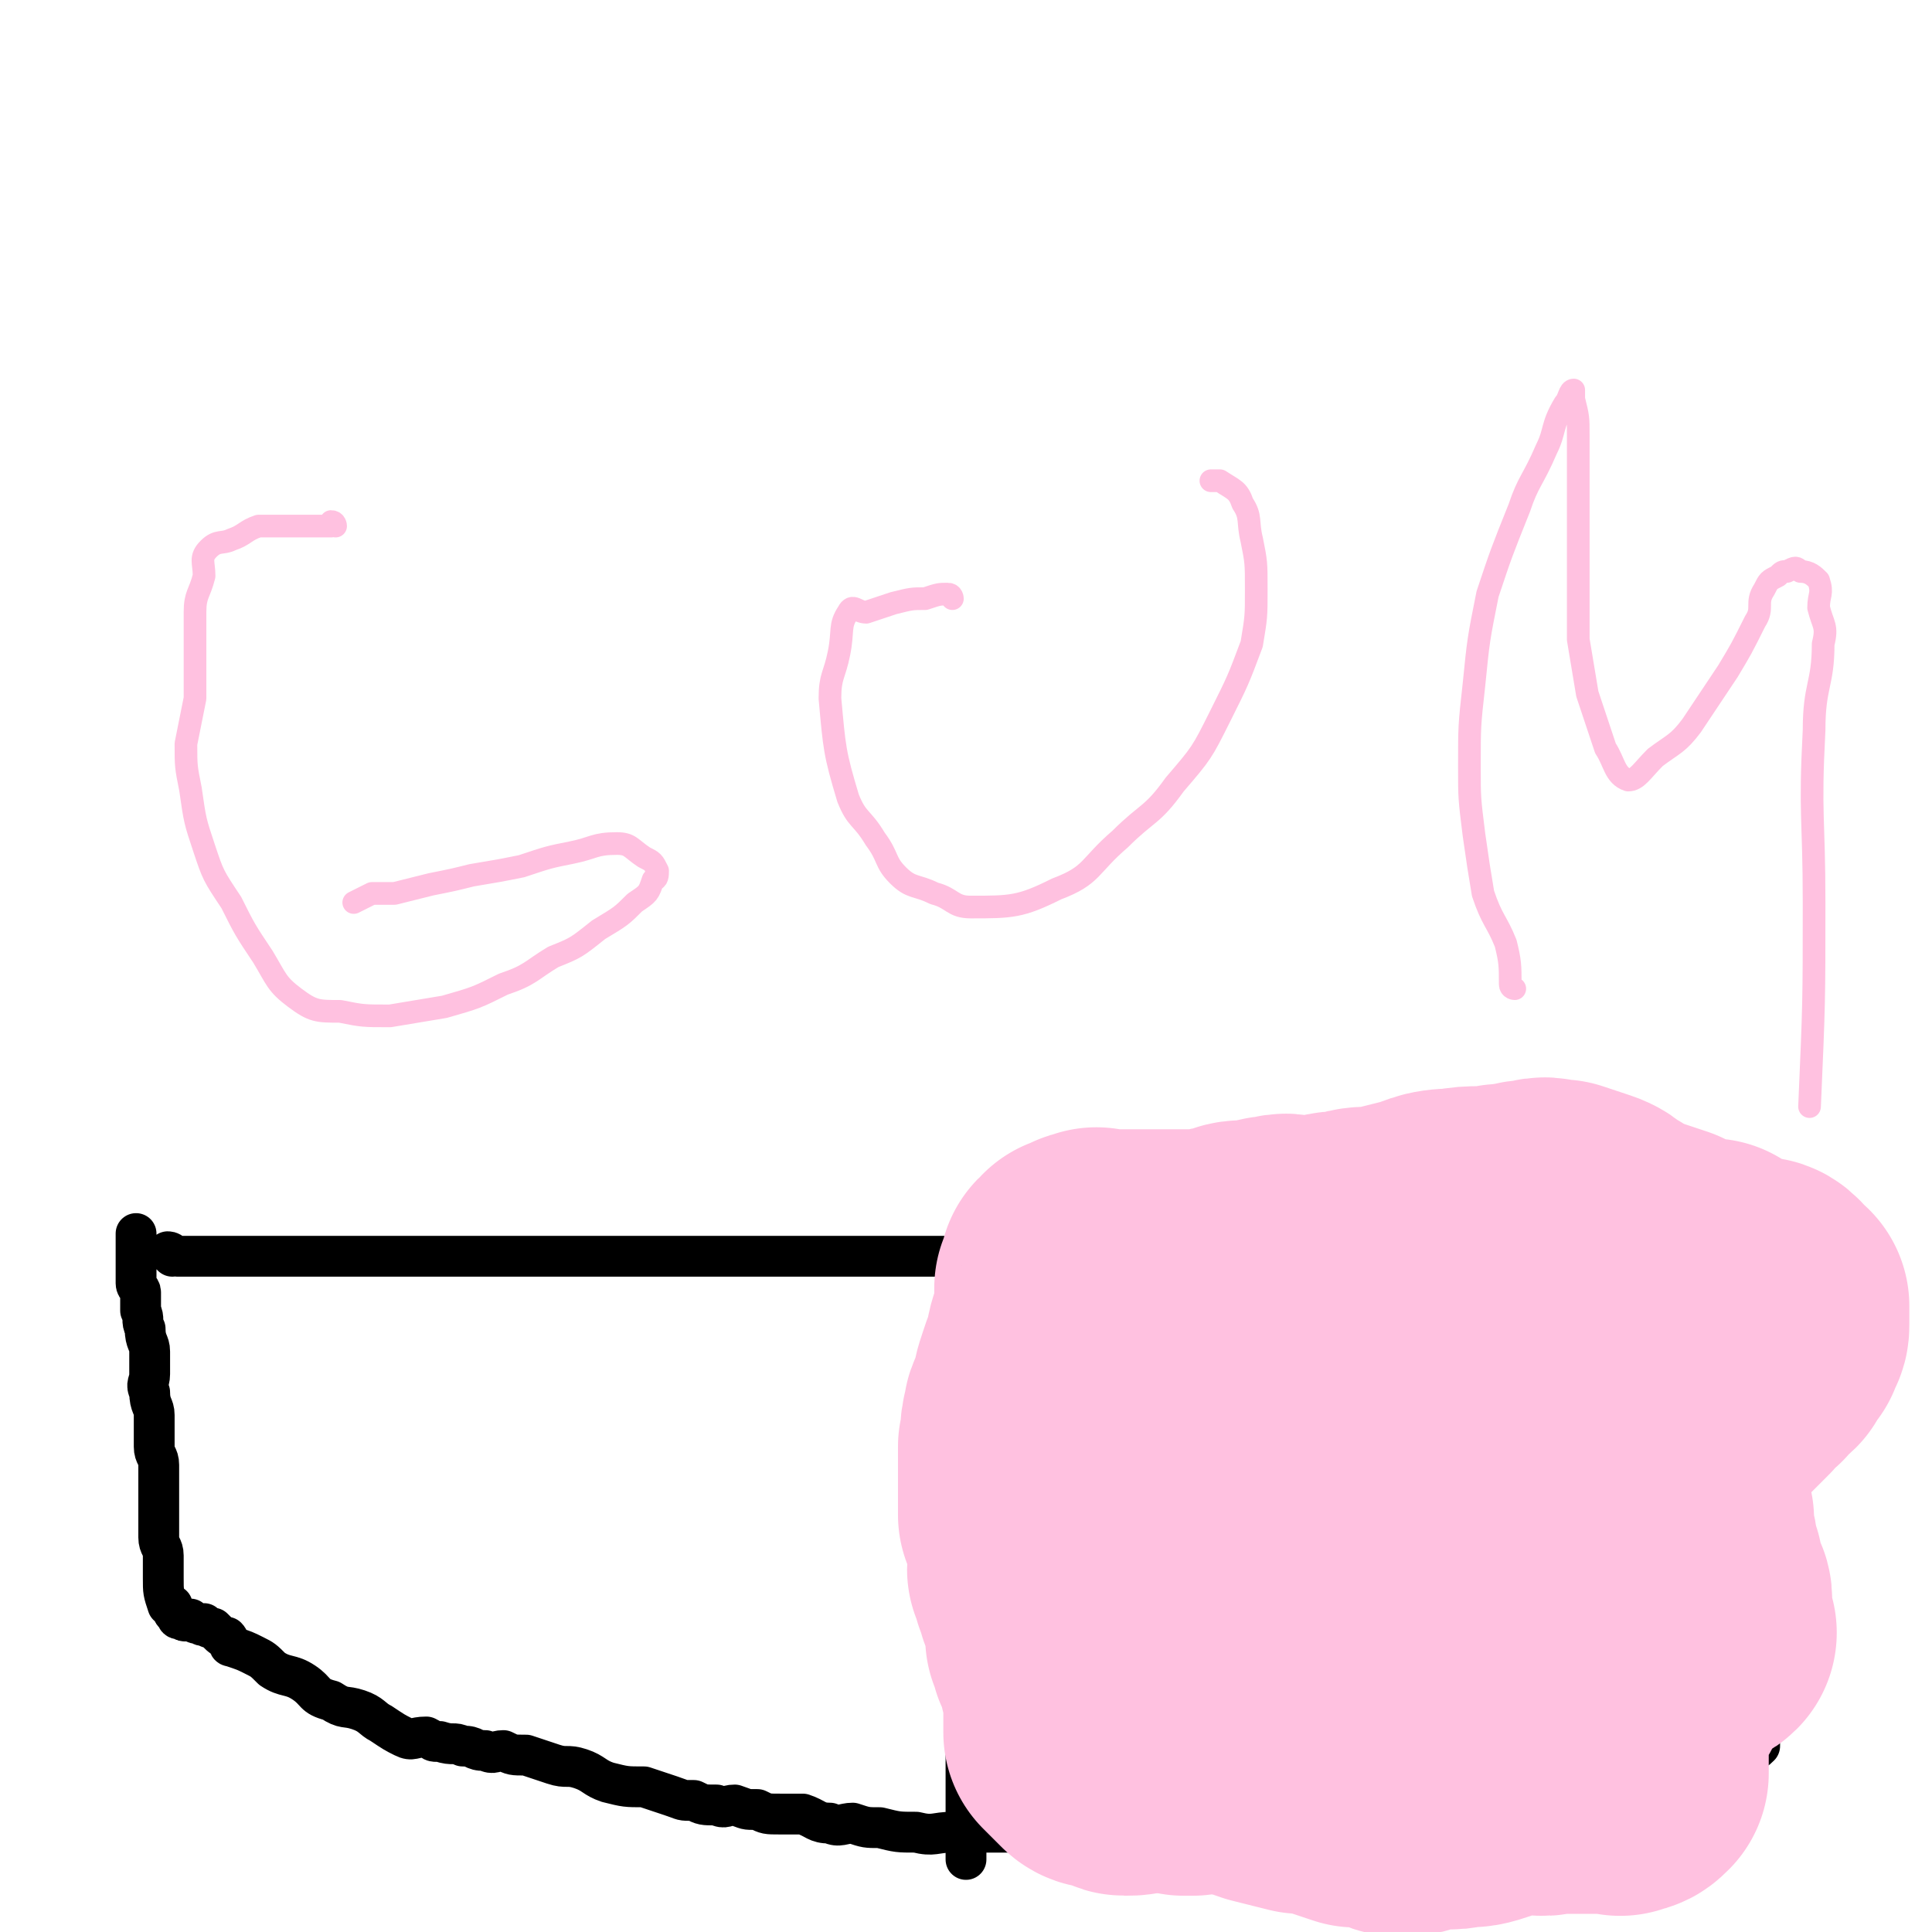 <svg viewBox='0 0 426 426' version='1.1' xmlns='http://www.w3.org/2000/svg' xmlns:xlink='http://www.w3.org/1999/xlink'><g fill='none' stroke='#000000' stroke-width='9' stroke-linecap='round' stroke-linejoin='round'><path d='M38,277c0,0 -1,-1 -1,-1 1,0 1,1 2,1 2,0 2,0 3,0 3,0 3,0 6,0 3,0 3,0 6,0 3,0 3,0 6,0 4,0 4,0 8,0 3,0 3,0 7,0 3,0 3,0 6,0 4,0 4,0 8,0 4,0 4,0 7,0 5,0 5,0 10,0 5,0 5,0 9,0 4,0 4,0 8,0 4,0 4,0 8,0 2,0 2,0 5,0 3,0 3,0 6,0 3,0 3,0 6,0 4,0 4,0 7,0 4,0 4,0 8,0 4,0 4,0 7,0 3,0 3,0 6,0 3,0 3,0 6,0 3,0 3,0 6,0 4,0 4,0 7,0 3,0 3,0 7,0 4,0 4,0 7,0 4,0 4,0 8,0 4,0 4,0 8,0 4,0 4,0 8,0 4,0 4,0 8,0 3,0 3,0 7,0 4,0 4,0 8,0 4,0 4,-1 8,0 4,0 4,0 8,0 3,1 4,-1 7,1 4,1 4,3 8,5 3,1 3,1 6,1 4,1 4,0 8,1 3,0 3,0 6,0 3,0 3,0 6,1 3,0 3,0 6,1 3,0 3,-1 6,0 2,0 2,0 5,0 2,1 2,1 4,1 3,0 3,-1 5,0 2,0 2,1 5,1 2,0 2,0 4,0 3,-1 3,-1 5,0 2,0 2,0 3,1 2,0 2,0 5,0 1,0 1,-1 3,0 1,0 1,0 3,0 1,1 1,0 3,1 1,0 1,0 2,1 1,0 1,-1 2,0 0,0 0,0 1,1 1,0 1,0 2,0 0,0 1,0 1,1 1,0 1,0 2,1 0,0 0,0 1,0 0,0 0,0 0,0 1,0 1,0 1,0 1,0 1,0 2,0 0,0 0,0 0,0 1,0 1,0 2,0 0,0 0,0 0,0 1,0 1,0 2,0 1,0 1,0 2,0 1,0 1,-1 1,0 1,0 1,0 2,1 0,0 0,0 1,0 0,0 0,0 0,0 1,0 1,0 1,0 1,0 1,-1 1,0 1,0 0,0 1,1 1,0 1,0 2,0 0,0 0,0 0,0 0,0 0,-1 0,-1 -1,0 0,0 0,1 0,0 0,0 0,0 0,0 0,0 0,1 0,1 0,1 0,2 -1,3 -1,2 -2,5 0,3 0,3 -1,6 -1,3 -1,3 -2,7 0,3 -1,3 -1,6 -1,2 0,2 -1,5 0,3 -1,2 -1,5 -1,2 -1,2 -1,3 0,2 0,2 0,4 0,1 0,1 0,2 0,0 0,0 0,1 0,1 0,1 0,2 0,0 0,0 0,1 0,0 0,0 0,1 0,0 0,0 0,1 0,0 -1,0 -1,1 -1,0 0,0 0,1 0,0 0,0 0,1 0,1 0,1 0,3 0,0 0,0 0,0 0,1 0,1 0,1 0,1 0,1 0,1 0,1 0,1 0,1 0,1 0,1 0,1 0,2 0,2 0,3 0,1 0,1 0,2 0,1 0,1 0,1 0,1 0,1 0,2 0,1 0,1 0,1 0,1 0,1 0,2 0,1 0,1 0,1 0,1 0,1 0,2 0,0 0,0 0,0 0,1 0,1 0,2 0,1 -1,1 -1,2 0,0 0,1 0,1 0,1 0,1 0,1 0,0 0,0 0,0 0,1 0,1 0,1 0,1 0,1 0,2 0,0 0,0 0,0 0,1 0,1 0,1 0,1 0,1 0,1 0,1 0,1 0,1 -1,1 -1,1 -3,1 -1,1 -1,0 -3,0 -2,1 -2,1 -5,1 -2,1 -2,0 -5,0 -3,0 -3,0 -5,0 -3,1 -3,1 -6,1 -4,1 -3,1 -7,2 -5,1 -5,1 -9,1 -4,1 -5,1 -9,2 -6,1 -6,2 -11,3 -5,2 -5,2 -10,3 -4,1 -4,1 -8,2 -4,0 -4,0 -7,0 -3,1 -3,2 -6,3 -4,0 -4,0 -7,0 -4,0 -4,0 -8,0 -4,1 -4,0 -8,0 -4,0 -4,0 -8,0 -3,0 -3,0 -7,0 -3,0 -3,0 -7,0 -2,0 -2,0 -5,0 -3,0 -3,0 -5,0 -3,0 -3,0 -6,0 -3,0 -3,0 -5,0 -3,0 -3,0 -5,0 -4,0 -4,0 -7,0 -3,0 -3,0 -6,0 -4,0 -4,1 -8,0 -4,0 -4,0 -8,-1 -3,0 -3,0 -6,-1 -2,0 -3,1 -5,0 -3,0 -3,-1 -6,-2 -2,0 -3,0 -5,0 -3,0 -3,0 -5,-1 -3,0 -2,0 -5,-1 -2,0 -2,1 -4,0 -3,0 -3,0 -5,-1 -3,0 -2,0 -5,-1 -3,-1 -3,-1 -6,-2 -4,0 -4,0 -8,-1 -3,-1 -3,-2 -6,-3 -3,-1 -3,0 -6,-1 -3,-1 -3,-1 -6,-2 -3,0 -3,0 -5,-1 -2,0 -2,1 -4,0 -3,0 -2,-1 -5,-1 -2,-1 -2,0 -5,-1 -2,0 -1,0 -3,-1 -3,0 -3,1 -5,0 -2,-1 -2,-1 -5,-3 -2,-1 -2,-2 -5,-3 -3,-1 -3,0 -6,-2 -4,-1 -3,-2 -6,-4 -3,-2 -4,-1 -7,-3 -2,-2 -2,-2 -4,-3 -2,-1 -2,-1 -5,-2 -1,0 0,-1 -1,-2 -1,0 -1,0 -2,-1 0,0 0,0 -1,-1 -1,0 -1,0 -2,-1 0,0 0,1 -1,0 -1,0 -1,0 -2,-1 -1,0 -1,1 -2,0 -1,0 -1,0 -1,-1 -1,0 -1,-1 -1,-2 -1,0 -1,0 -1,0 -1,-3 -1,-3 -1,-6 0,-2 0,-2 0,-5 0,-2 -1,-2 -1,-4 0,-3 0,-3 0,-5 0,-2 0,-2 0,-5 0,-1 0,-1 0,-3 0,-1 0,-1 0,-3 0,-2 -1,-2 -1,-4 0,-2 0,-2 0,-3 0,-2 0,-2 0,-4 0,-2 -1,-2 -1,-5 -1,-2 0,-2 0,-4 0,-3 0,-3 0,-5 0,-2 -1,-2 -1,-5 -1,-2 0,-2 -1,-4 0,-2 0,-2 0,-4 0,-1 -1,-1 -1,-2 0,-2 0,-2 0,-3 0,-1 0,-1 0,-1 0,-1 0,-1 0,-2 0,-1 0,-1 0,-1 0,-1 0,-1 0,-2 0,-1 0,-1 0,-2 0,0 0,0 0,0 '/><path d='M213,284c0,0 -1,-1 -1,-1 0,1 0,1 1,3 0,1 0,1 0,2 0,2 0,2 0,3 0,2 0,2 0,4 0,3 0,3 0,6 0,3 0,3 0,7 0,4 0,4 0,8 0,4 0,4 0,9 0,3 0,3 0,7 0,3 0,3 0,6 0,2 0,2 0,5 0,1 0,1 0,3 0,2 0,2 0,3 0,2 0,2 0,5 0,1 0,1 0,2 0,2 0,2 0,3 0,3 0,3 0,5 0,1 0,1 0,3 0,1 0,1 0,2 0,1 0,1 0,3 0,1 0,1 0,3 0,2 0,2 0,3 0,1 0,1 0,2 0,1 0,1 0,2 0,2 0,2 0,3 0,2 0,2 0,4 0,0 0,0 0,1 0,1 0,1 0,2 0,0 0,0 0,1 0,1 0,1 0,1 0,0 0,0 0,0 0,1 0,1 0,1 0,1 0,1 0,1 0,1 0,1 0,1 0,1 0,1 0,2 0,1 0,1 0,2 0,1 0,1 0,2 0,0 0,0 0,1 0,1 0,1 0,2 0,0 0,0 0,1 0,0 0,0 0,0 0,1 0,1 0,2 0,0 0,0 0,0 0,1 0,1 0,1 '/></g>
<g fill='none' stroke='#FFC1E0' stroke-width='9' stroke-linecap='round' stroke-linejoin='round'><path d='M292,337c0,0 -1,-1 -1,-1 '/></g>
<g fill='none' stroke='#FFC1E0' stroke-width='60' stroke-linecap='round' stroke-linejoin='round'><path d='M288,364c0,0 -1,-1 -1,-1 0,0 0,0 -1,0 -1,1 -1,0 -2,0 -2,1 -2,1 -4,2 -1,0 -1,0 -3,0 -2,1 -2,-1 -4,0 -3,2 -3,3 -5,5 -1,3 -1,3 -3,5 -1,2 -1,2 -2,4 -1,1 -1,1 -1,3 -1,1 -1,1 -1,2 0,0 0,0 0,1 0,1 0,1 0,1 0,1 0,1 0,2 0,0 0,0 0,0 1,0 1,0 2,0 2,-2 2,-1 4,-3 2,-2 2,-2 4,-5 3,-2 3,-2 5,-4 3,-3 3,-3 7,-5 3,-2 3,-2 6,-5 3,-2 3,-2 6,-4 2,-2 3,-1 5,-2 1,-1 1,-1 2,-3 1,0 1,-1 1,-1 1,0 1,0 1,-1 1,0 0,0 0,0 0,-2 0,-2 0,-3 '/><path d='M239,379c0,0 -1,-1 -1,-1 0,0 0,1 0,1 1,1 1,1 1,1 2,2 2,2 3,3 2,2 2,2 4,3 1,1 1,0 3,0 1,1 1,1 3,1 1,1 1,0 3,0 2,0 2,0 4,0 1,0 1,0 3,0 2,0 2,0 4,0 3,0 3,1 6,0 3,0 3,-1 5,-2 3,0 4,0 7,0 2,0 2,0 5,0 2,0 2,0 4,0 3,0 3,0 5,0 2,0 2,0 4,0 1,0 1,0 2,0 1,0 1,0 3,0 2,0 2,0 3,0 1,0 1,0 1,0 2,0 2,0 3,0 1,0 1,0 2,0 2,0 2,0 3,0 1,0 1,0 1,0 2,0 2,0 3,0 1,0 1,0 2,0 0,0 0,0 1,0 1,0 1,0 2,0 1,0 1,0 2,0 1,0 1,0 2,0 1,0 1,0 2,0 2,0 2,0 3,0 2,0 2,0 3,0 2,0 2,1 4,0 1,0 1,0 3,-1 1,0 1,0 3,-1 1,0 1,-1 3,-1 0,0 1,1 1,0 1,0 1,0 2,-1 0,0 0,0 1,-1 1,0 1,0 2,-1 1,-1 1,-1 1,-2 1,0 0,-1 1,-1 0,-1 0,-1 1,-1 0,-1 0,-1 0,-1 1,-1 1,-1 2,-2 0,-1 0,-1 0,-1 0,-1 0,-1 0,-2 1,-1 1,-1 2,-3 0,0 0,1 0,0 1,0 1,0 1,-1 1,0 1,-1 1,-1 1,-1 1,0 1,-1 1,0 1,1 2,0 0,0 0,0 0,-1 1,0 1,0 1,-1 0,0 0,1 1,0 0,0 0,0 0,-1 1,0 1,1 2,0 0,-1 -1,-1 -1,-3 0,-1 0,-1 0,-2 0,-1 0,-1 0,-2 0,-1 0,-1 -1,-2 0,-2 -1,-2 -1,-5 -1,-1 0,-1 -1,-3 0,-3 -1,-3 -1,-5 -1,-1 0,-1 0,-3 0,-1 -1,-1 -1,-3 0,-2 0,-2 0,-4 0,-2 0,-2 -1,-4 0,-1 -1,-1 -1,-3 0,-1 0,-1 0,-3 0,-1 0,-1 0,-2 0,-1 1,-1 0,-2 0,-1 -1,-1 -1,-2 -1,-1 0,-1 0,-1 0,-1 0,-1 0,-2 0,0 0,0 0,0 0,-1 0,-1 0,-2 0,-1 0,-1 -1,-1 0,-1 0,-1 0,-2 0,-1 0,-1 0,-1 0,-1 -1,-1 -1,-2 -1,-1 0,-1 -1,-2 0,-1 -1,-1 -1,-2 -1,-1 -1,-1 -1,-3 0,0 0,0 0,-1 0,-1 0,-1 0,-2 0,0 0,0 0,-1 0,-1 0,-1 0,-2 0,-1 0,-1 0,-1 0,-1 0,-1 0,-2 0,-1 0,-1 -1,-2 -1,0 -1,0 -2,0 -1,-1 -1,-2 -2,-2 -2,-1 -2,0 -3,0 -1,-1 -1,0 -2,0 -1,-1 -1,-2 -2,-2 -2,0 -2,1 -4,1 -3,0 -3,0 -6,0 -3,0 -4,0 -7,0 -3,-1 -3,-1 -6,-2 -4,0 -4,0 -8,0 -3,-1 -3,0 -6,-1 -3,-1 -3,-1 -5,-2 -3,0 -3,1 -5,1 -2,0 -2,0 -5,0 -1,0 -1,0 -3,0 -2,0 -2,0 -3,0 -2,0 -2,0 -5,0 -2,0 -2,-1 -4,0 -2,0 -2,0 -4,1 -2,0 -2,0 -3,0 -2,0 -2,0 -4,1 -2,0 -1,0 -3,1 -1,0 -1,0 -2,0 -1,0 -1,0 -2,0 -1,0 -1,0 -2,0 -1,0 -1,0 -2,0 0,0 0,0 -1,0 -1,0 -1,0 -2,0 -1,0 -1,0 -2,0 -1,0 -1,0 -2,0 -1,0 -1,0 -2,0 -1,0 -1,0 -2,0 -1,0 -1,0 -1,0 -1,0 -1,0 -2,0 0,0 0,0 -1,0 0,0 0,0 -1,0 0,0 0,0 -1,0 0,0 0,0 -1,0 0,0 0,-1 -1,0 -1,0 -1,0 -2,1 0,0 0,0 -1,0 0,1 1,1 0,1 0,0 0,-1 -1,0 0,0 0,0 0,1 0,0 1,0 0,1 0,0 0,0 -1,1 0,0 0,0 0,1 0,1 0,1 0,2 0,1 1,1 0,3 0,2 0,2 -1,3 -1,3 -1,3 -1,5 -1,2 -1,2 -2,5 -1,3 -1,3 -1,5 -1,3 -2,3 -2,5 -1,3 0,3 -1,6 0,1 0,1 0,3 0,2 0,2 0,4 0,1 0,1 0,3 0,1 0,1 0,3 0,1 0,1 0,2 1,2 1,2 2,3 0,2 0,2 0,3 1,3 0,3 0,6 1,2 1,1 1,3 1,1 1,1 1,3 1,2 1,1 2,3 0,1 0,2 0,3 0,2 0,2 0,3 1,2 1,2 1,3 1,2 1,2 2,3 0,1 0,1 0,1 1,1 0,1 0,2 1,2 1,2 1,4 1,1 0,1 0,2 0,1 0,1 0,2 0,1 0,1 0,2 0,1 0,1 0,2 1,1 1,1 2,2 1,1 1,1 2,2 1,1 2,0 3,0 2,1 2,2 3,2 2,0 2,0 4,-1 1,0 1,0 3,-1 1,0 1,1 3,0 1,0 1,0 2,0 1,0 1,-1 2,-1 1,1 1,1 3,1 2,1 2,0 3,0 3,1 3,1 5,1 3,2 3,2 6,3 4,1 4,1 8,2 3,0 3,0 6,1 3,1 3,1 6,2 3,0 3,0 5,0 3,1 3,2 5,2 3,0 3,-1 7,-2 3,0 3,1 6,0 3,0 3,0 6,-1 2,-1 2,-2 5,-2 3,0 3,0 5,0 3,1 3,0 5,0 2,0 2,0 4,0 1,0 1,0 3,0 1,0 1,0 3,0 1,0 1,0 2,0 1,0 1,0 2,0 0,0 0,1 1,0 1,0 1,0 2,-1 0,-1 0,-1 0,-3 0,-2 0,-2 0,-4 0,-1 0,-1 0,-3 0,-1 0,-1 0,-2 -1,-2 -1,-2 -1,-3 0,-2 0,-2 0,-4 0,-2 -1,-2 -1,-4 0,-3 0,-3 0,-6 0,-2 0,-2 0,-5 0,-4 -1,-3 -1,-7 0,-3 0,-3 0,-6 0,-3 0,-3 0,-6 1,-3 1,-3 2,-6 2,-3 2,-3 5,-6 3,-4 3,-4 6,-8 3,-4 3,-4 6,-8 3,-3 3,-3 6,-6 1,-2 1,-2 3,-3 1,-2 2,-2 3,-3 1,-2 1,-2 2,-3 0,-1 0,-1 0,-1 1,-1 1,-1 1,-2 0,-1 0,-1 0,-2 0,-1 0,-1 0,-2 0,0 0,0 -1,0 -1,-1 0,-1 -1,-2 -1,-1 -1,-1 -3,-1 -1,-1 -1,0 -3,0 -3,-2 -3,-2 -6,-4 -2,0 -2,0 -5,-1 -3,-1 -3,-1 -5,-2 -3,-1 -3,-1 -6,-2 -3,-1 -3,-1 -6,-3 -3,-1 -2,-2 -5,-3 -3,-1 -3,-1 -6,-2 -3,0 -3,-1 -5,0 -4,0 -4,1 -8,1 -5,1 -5,0 -10,1 -5,0 -5,1 -9,2 -4,1 -4,1 -8,2 -4,0 -4,0 -7,1 -3,0 -3,0 -5,1 -2,0 -1,0 -3,0 0,1 0,1 -1,1 -1,0 -1,0 -2,0 0,0 0,0 0,0 0,0 -1,0 -1,0 1,0 1,0 1,0 2,0 2,0 3,0 3,0 3,0 5,0 3,0 3,0 6,0 3,0 3,0 6,0 3,0 3,0 7,0 3,0 3,0 6,0 4,0 4,0 8,0 4,0 4,0 8,0 3,0 3,0 7,0 2,0 2,-1 4,0 1,0 1,0 3,1 0,0 1,0 1,0 0,1 -1,1 -1,2 -2,3 -2,4 -4,6 -5,5 -6,4 -11,8 -8,5 -8,5 -16,10 -9,6 -10,6 -19,11 -9,6 -9,5 -19,11 -6,4 -6,5 -13,8 -4,3 -5,1 -10,4 -2,1 -2,2 -3,3 -1,0 0,1 1,1 2,-1 2,-2 4,-3 6,-3 6,-2 12,-5 8,-3 8,-3 15,-6 7,-3 7,-4 14,-6 6,-3 6,-2 13,-4 6,-1 6,-1 12,-2 5,-1 5,-1 11,-2 4,-1 4,-1 8,-2 4,-1 4,0 8,0 1,-1 1,-2 2,-2 1,-1 2,0 2,0 0,0 -1,0 -2,0 -5,0 -5,-1 -9,0 -8,0 -8,1 -15,2 -8,2 -8,2 -16,3 -6,0 -6,0 -12,1 -4,0 -4,0 -8,1 -2,0 -2,0 -4,0 0,0 0,0 0,0 1,-2 1,-3 3,-3 4,-2 5,-1 9,-2 7,-1 7,-1 14,-3 7,-1 7,-1 13,-2 6,-1 6,-1 11,-2 4,0 4,0 8,0 2,-1 2,-1 4,0 0,0 0,0 0,0 0,2 1,3 0,5 0,2 -1,2 -2,5 -1,3 0,3 -1,6 -1,3 -1,2 -2,5 -1,2 -1,2 -1,5 -1,2 0,2 -1,4 0,2 0,2 -1,4 0,1 0,1 -1,3 -1,2 -1,2 -2,4 -1,2 -1,2 -2,5 -1,1 -1,1 -3,2 -1,1 -2,1 -3,2 '/></g>
<g fill='none' stroke='#FFC1E0' stroke-width='5' stroke-linecap='round' stroke-linejoin='round'><path d='M74,116c0,0 0,-1 -1,-1 0,0 0,1 0,1 -2,0 -2,0 -3,0 -2,0 -2,0 -3,0 -2,0 -2,0 -5,0 -2,0 -2,0 -5,0 -3,1 -3,2 -6,3 -2,1 -3,0 -5,2 -2,2 -1,3 -1,6 -1,4 -2,4 -2,8 0,5 0,5 0,10 0,4 0,4 0,9 -1,5 -1,5 -2,10 0,5 0,5 1,10 1,7 1,7 3,13 2,6 2,6 6,12 3,6 3,6 7,12 3,5 3,6 7,9 4,3 5,3 10,3 5,1 5,1 11,1 6,-1 6,-1 12,-2 7,-2 7,-2 13,-5 6,-2 6,-3 11,-6 5,-2 5,-2 10,-6 5,-3 5,-3 8,-6 3,-2 3,-2 4,-5 1,0 1,-1 1,-2 -1,-2 -1,-2 -3,-3 -3,-2 -3,-3 -6,-3 -5,0 -5,1 -10,2 -5,1 -5,1 -11,3 -5,1 -5,1 -11,2 -4,1 -4,1 -9,2 -4,1 -4,1 -8,2 -3,0 -3,0 -5,0 -2,1 -2,1 -4,2 0,0 0,0 0,0 '/><path d='M210,132c0,0 0,-1 -1,-1 -2,0 -2,0 -5,1 -3,0 -3,0 -7,1 -3,1 -3,1 -6,2 -2,0 -3,-2 -4,0 -2,3 -1,4 -2,9 -1,5 -2,5 -2,10 1,11 1,12 4,22 2,5 3,4 6,9 3,4 2,5 5,8 3,3 4,2 8,4 4,1 4,3 8,3 9,0 11,0 19,-4 8,-3 7,-5 14,-11 6,-6 7,-5 12,-12 6,-7 6,-7 10,-15 4,-8 4,-8 7,-16 1,-6 1,-6 1,-12 0,-6 0,-6 -1,-11 -1,-4 0,-5 -2,-8 -1,-3 -2,-3 -5,-5 -1,0 -1,0 -2,0 '/><path d='M334,218c0,0 -1,0 -1,-1 0,0 0,0 0,0 0,-4 0,-5 -1,-9 -2,-5 -3,-5 -5,-11 -1,-6 -1,-6 -2,-13 -1,-8 -1,-8 -1,-15 0,-9 0,-9 1,-18 1,-10 1,-10 3,-20 3,-9 3,-9 7,-19 2,-6 3,-6 6,-13 2,-4 1,-5 4,-10 1,-1 1,-3 2,-3 0,0 0,1 0,2 1,4 1,4 1,8 0,7 0,7 0,13 0,8 0,8 0,17 0,7 0,8 0,15 1,6 1,6 2,12 2,6 2,6 4,12 2,3 2,6 5,7 2,0 3,-2 6,-5 4,-3 5,-3 8,-7 4,-6 4,-6 8,-12 3,-5 3,-5 6,-11 2,-3 0,-4 2,-7 1,-2 1,-2 3,-3 1,-1 1,-1 2,-1 2,-1 2,-1 3,0 2,0 3,1 4,2 1,3 0,3 0,6 1,4 2,4 1,8 0,9 -2,9 -2,19 -1,19 0,19 0,38 0,22 0,22 -1,45 '/></g>
</svg>
